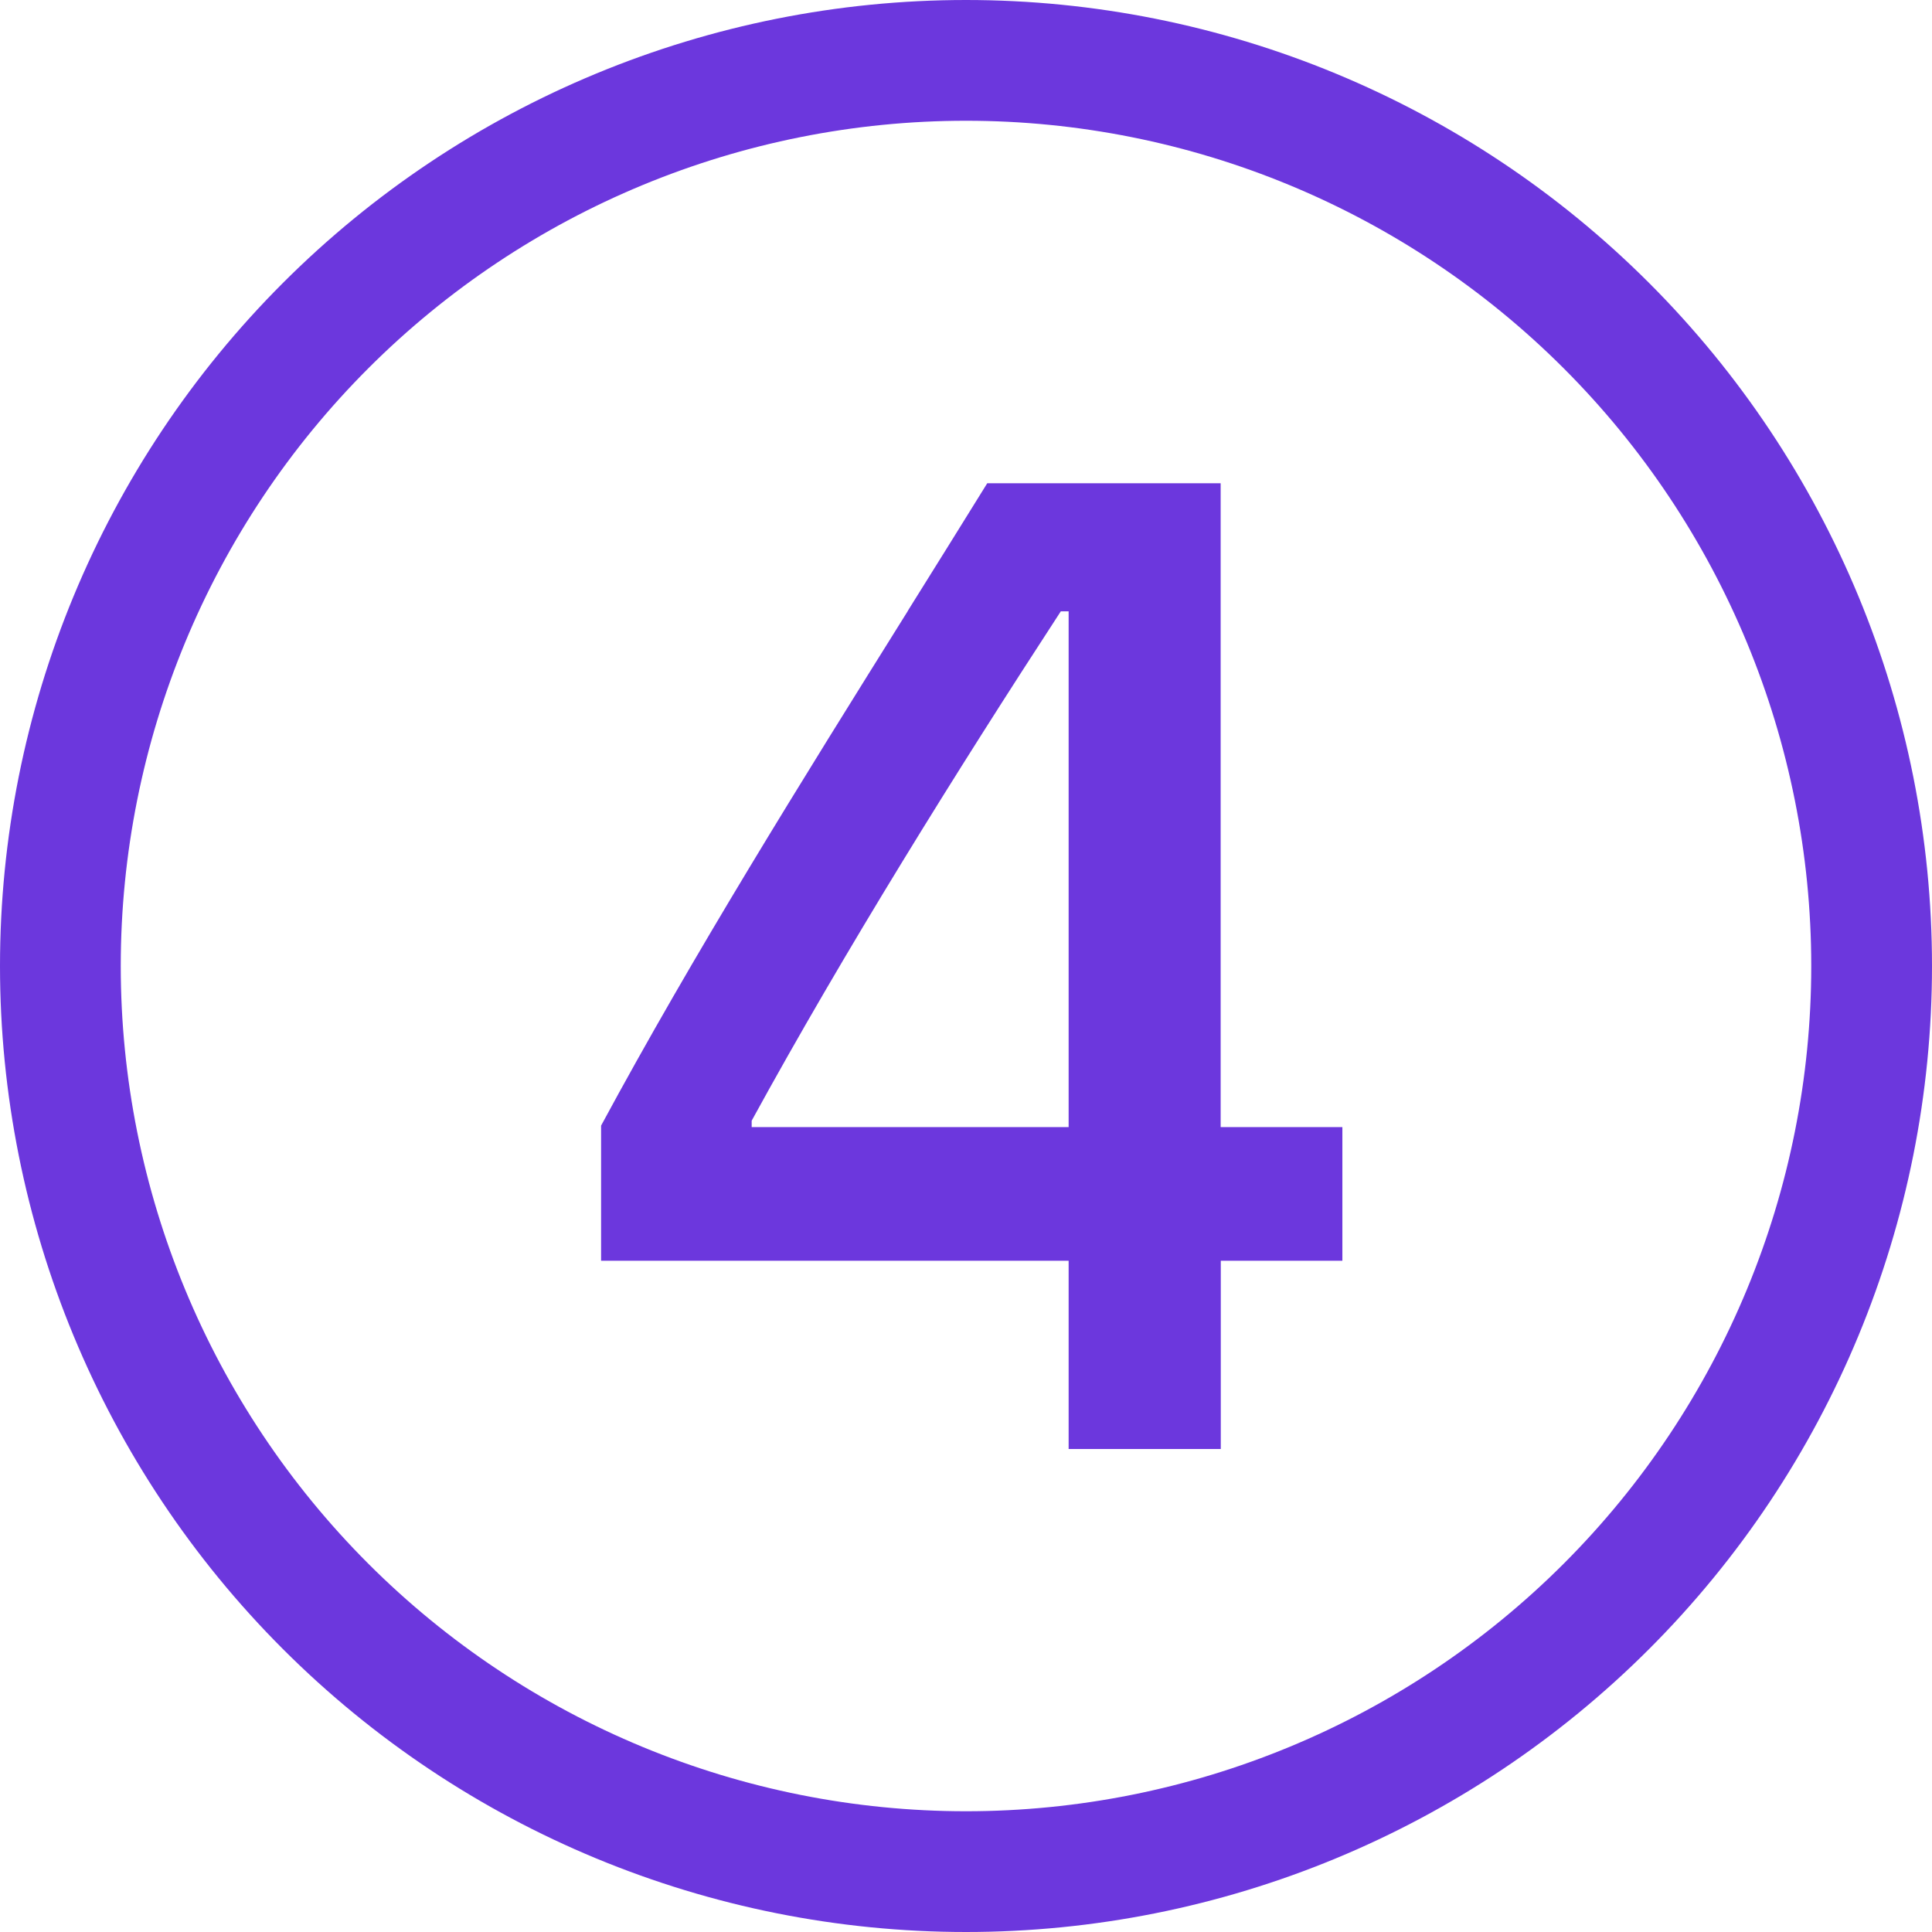 <svg xmlns="http://www.w3.org/2000/svg" width="74" height="74" viewBox="0 0 74 74" fill="none"><path d="M34.776 23.389C35.793 21.761 36.806 20.137 37.814 18.509H46.754V43.17H51.416V48.29H46.759V55.5H40.931V48.29H23.023V43.114C26.585 36.514 30.682 29.947 34.78 23.389H34.776ZM28.791 42.925V43.17H40.931V23.416H40.631C36.621 29.568 32.366 36.394 28.791 42.925Z" fill="#6C37DD"></path><path d="M74 37C74 46.813 70.102 56.224 63.163 63.163C56.224 70.102 46.813 74 37 74C27.187 74 17.776 70.102 10.837 63.163C3.898 56.224 0 46.813 0 37C0 27.187 3.898 17.776 10.837 10.837C17.776 3.898 27.187 0 37 0C46.813 0 56.224 3.898 63.163 10.837C70.102 17.776 74 27.187 74 37ZM4.625 37C4.625 45.586 8.036 53.821 14.107 59.893C20.179 65.964 28.414 69.375 37 69.375C45.586 69.375 53.821 65.964 59.893 59.893C65.964 53.821 69.375 45.586 69.375 37C69.375 28.414 65.964 20.179 59.893 14.107C53.821 8.036 45.586 4.625 37 4.625C28.414 4.625 20.179 8.036 14.107 14.107C8.036 20.179 4.625 28.414 4.625 37Z" fill="#6C37DD"></path></svg>